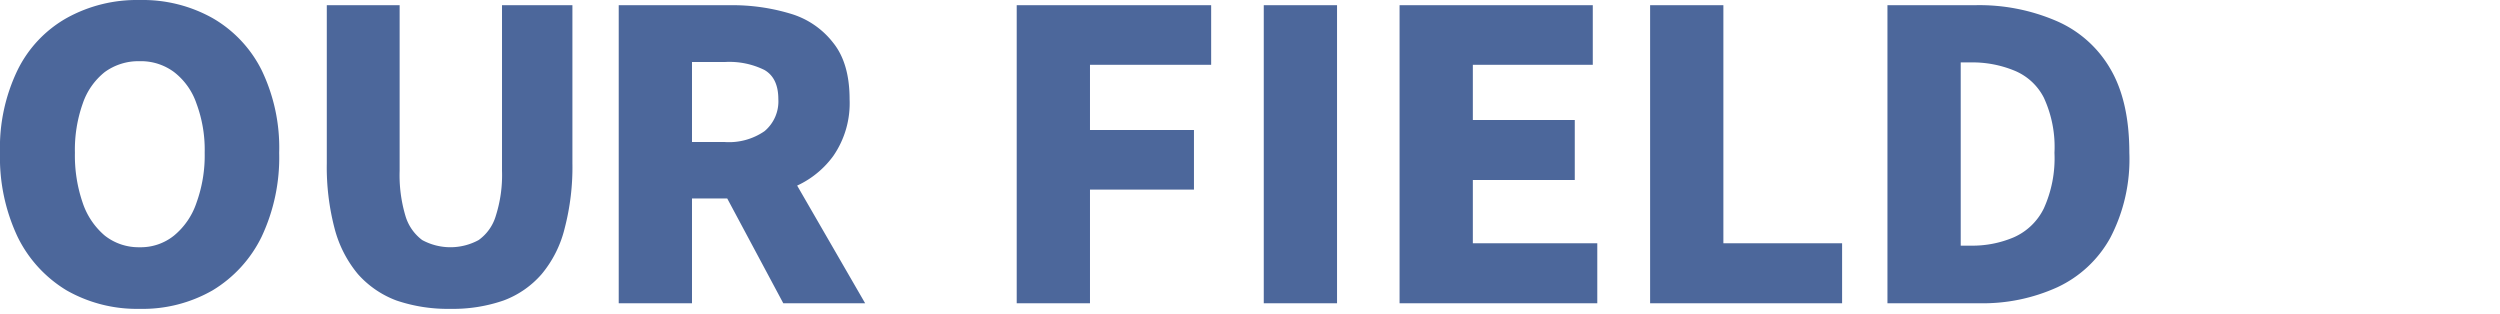 <svg xmlns="http://www.w3.org/2000/svg" width="342" height="43" viewBox="0 0 342 43"><defs><clipPath id="a"><path fill="#fff" stroke="#707070" stroke-width="1" d="M22 1931h342v43H22z"/></clipPath></defs><g transform="translate(-22 -1931)" clip-path="url(#a)"><path d="M280.203 1972.484v-40.772h11.984a26.637 26.637 0 0111.083 2.135 15.686 15.686 0 017.392 6.513q2.633 4.433 2.632 11.547a23.218 23.218 0 01-2.624 11.657 15.942 15.942 0 01-7.224 6.731 24.6 24.6 0 01-10.7 2.189zm10.024-7.88h1.343a14.439 14.439 0 005.936-1.149 8.308 8.308 0 004.088-3.94 16.589 16.589 0 001.456-7.607 16.035 16.035 0 00-1.456-7.552 7.862 7.862 0 00-4.088-3.721 15.068 15.068 0 00-5.936-1.097h-1.344zm-42.492 7.88v-40.772h10.024v32.563h16.24v8.209zm-34.274 0v-40.772h26.432v8.154h-16.408v7.552h13.944v8.209h-13.944v8.647h17.024v8.21zm-18.578 0v-40.772h10.024v40.772zm-33.797 0v-40.772h26.6v8.154H171.11v8.921h14.224v8.154H171.11v15.543zm-54.445 0v-40.772h15.288a27.445 27.445 0 018.176 1.149 11.492 11.492 0 015.88 4q2.24 2.791 2.24 7.717a12.681 12.681 0 01-2.24 7.771 12.72 12.72 0 01-5.88 4.433 23.391 23.391 0 01-8.176 1.368h-5.264v14.334zm10.024-22.055h4.48a8.553 8.553 0 005.432-1.478 5.3 5.3 0 001.9-4.378q0-2.9-1.9-4a10.832 10.832 0 00-5.432-1.089h-4.48zm12.488 22.055l-9.016-16.856 6.776-6.4 13.44 23.259zm-45.538.766a21.779 21.779 0 01-7.392-1.146 13.232 13.232 0 01-5.264-3.612 16.045 16.045 0 01-3.189-6.242 33.116 33.116 0 01-1.064-8.921v-21.617h9.964v22.658a19.505 19.505 0 00.784 6.129 6.38 6.38 0 002.3 3.338 8.071 8.071 0 007.728 0 6.247 6.247 0 002.352-3.338 18.293 18.293 0 00.84-6.129v-22.658h9.632v21.618a33.116 33.116 0 01-1.064 8.921 15.492 15.492 0 01-3.136 6.239 12.784 12.784 0 01-5.211 3.614 21.112 21.112 0 01-7.28 1.146zm-42.519 0a19.406 19.406 0 01-9.968-2.518 17.516 17.516 0 01-6.72-7.333A25.439 25.439 0 0122 1951.904a24.407 24.407 0 012.408-11.326 16.53 16.53 0 016.72-7.115 19.745 19.745 0 019.968-2.459 19.551 19.551 0 019.968 2.463 16.944 16.944 0 016.72 7.115 24.408 24.408 0 012.408 11.322 25.439 25.439 0 01-2.408 11.493 17.517 17.517 0 01-6.72 7.333 19.215 19.215 0 01-9.968 2.52zm0-8.428a7.24 7.24 0 004.7-1.587 9.862 9.862 0 003.08-4.488 18.961 18.961 0 001.124-6.843 18.078 18.078 0 00-1.12-6.731 9.151 9.151 0 00-3.08-4.323 7.59 7.59 0 00-4.7-1.478 7.832 7.832 0 00-4.76 1.478 9.326 9.326 0 00-3.024 4.323 18.932 18.932 0 00-1.068 6.731 19.861 19.861 0 001.064 6.841 10.069 10.069 0 003.024 4.488 7.467 7.467 0 004.76 1.589z" fill="#4c679b"/></g></svg>